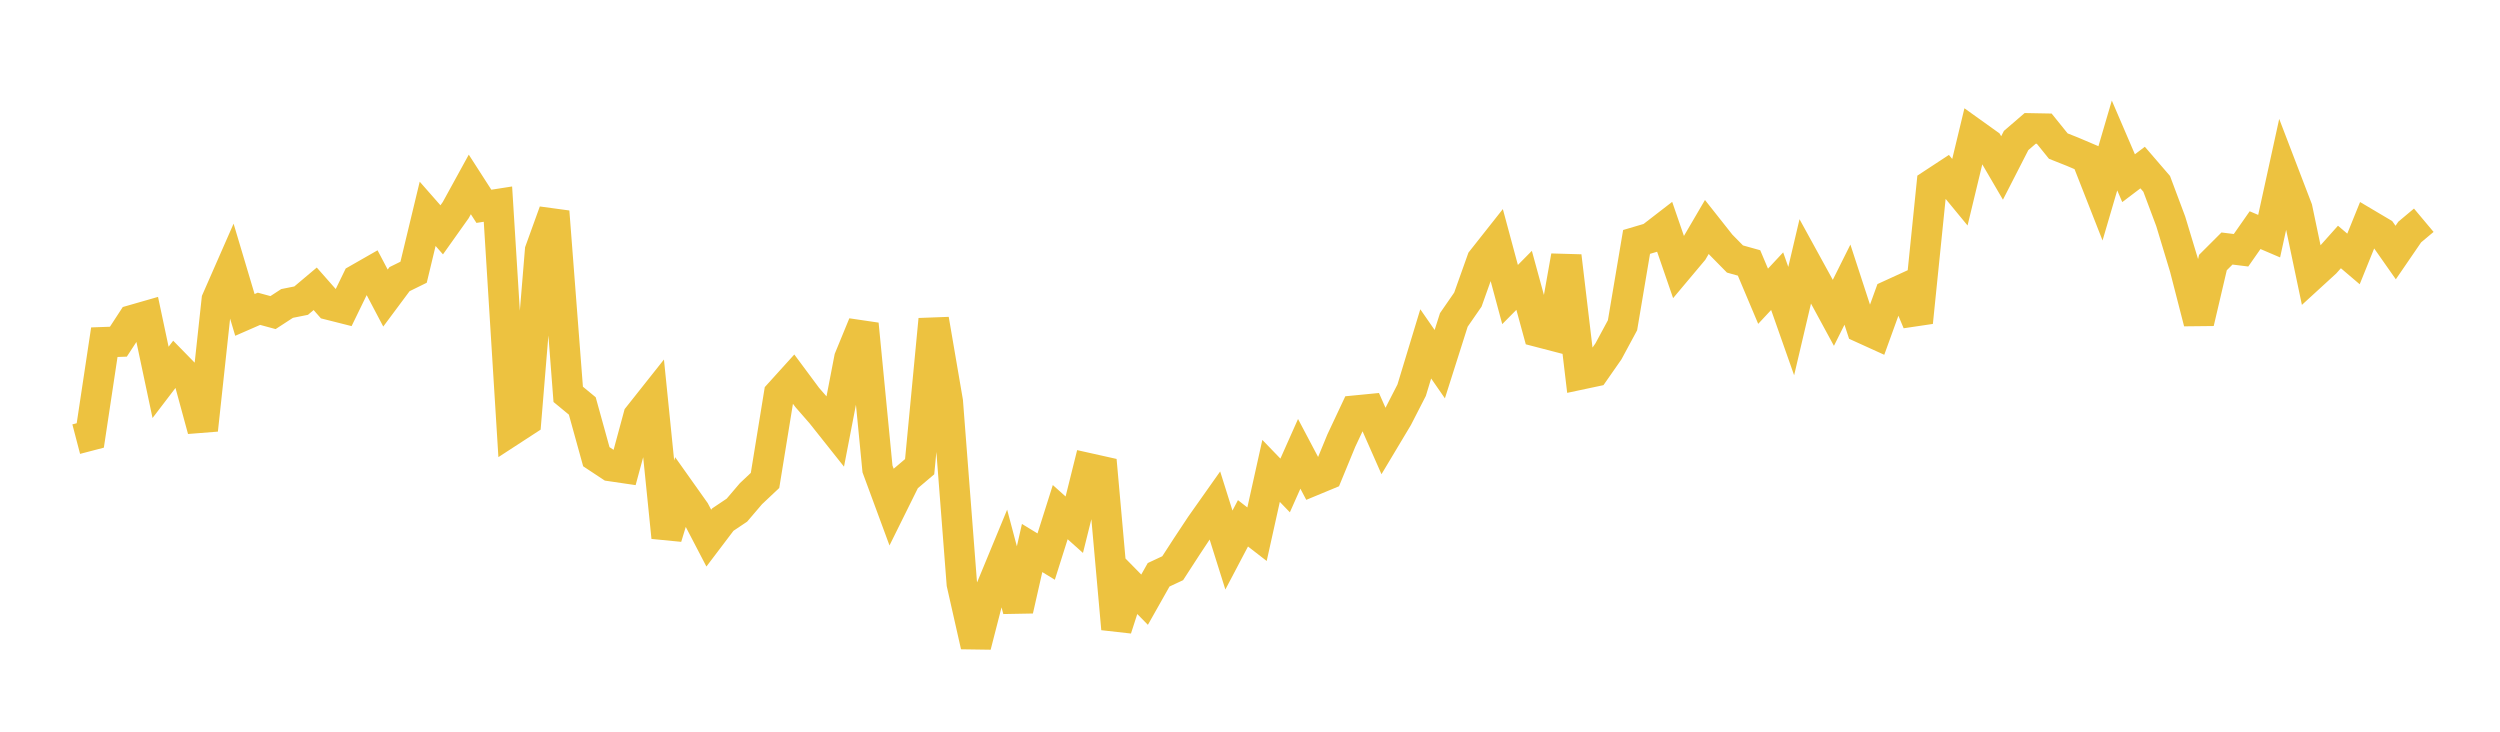 <svg width="164" height="48" xmlns="http://www.w3.org/2000/svg" xmlns:xlink="http://www.w3.org/1999/xlink"><path fill="none" stroke="rgb(237,194,64)" stroke-width="2" d="M5,28.807L5.922,28.566L6.844,22.448L7.766,22.415L8.689,20.999L9.611,20.734L10.533,25.084L11.455,23.876L12.377,24.819L13.299,28.207L14.222,19.671L15.144,17.569L16.066,20.659L16.988,20.256L17.91,20.506L18.832,19.906L19.754,19.722L20.677,18.945L21.599,19.991L22.521,20.224L23.443,18.329L24.365,17.802L25.287,19.552L26.21,18.312L27.132,17.858L28.054,14.027L28.976,15.077L29.898,13.779L30.82,12.099L31.743,13.534L32.665,13.39L33.587,28.214L34.509,27.614L35.431,16.434L36.353,13.884L37.275,25.869L38.198,26.63L39.12,29.961L40.042,30.57L40.964,30.706L41.886,27.299L42.808,26.136L43.731,35.253L44.653,32.232L45.575,33.532L46.497,35.301L47.419,34.084L48.341,33.466L49.263,32.386L50.186,31.517L51.108,25.848L52.03,24.829L52.952,26.071L53.874,27.128L54.796,28.288L55.719,23.506L56.641,21.26L57.563,30.76L58.485,33.258L59.407,31.397L60.329,30.616L61.251,20.954L62.174,26.344L63.096,38.294L64.018,42.373L64.94,38.784L65.862,36.553L66.784,40.025L67.707,35.949L68.629,36.512L69.551,33.596L70.473,34.421L71.395,30.717L72.317,30.923L73.24,41.252L74.162,38.401L75.084,39.34L76.006,37.706L76.928,37.275L77.85,35.853L78.772,34.459L79.695,33.152L80.617,36.082L81.539,34.33L82.461,35.044L83.383,30.891L84.305,31.846L85.228,29.772L86.15,31.517L87.072,31.135L87.994,28.897L88.916,26.936L89.838,26.846L90.76,28.936L91.683,27.393L92.605,25.596L93.527,22.558L94.449,23.889L95.371,20.987L96.293,19.653L97.216,17.063L98.138,15.896L99.06,19.322L99.982,18.39L100.904,21.765L101.826,22.005L102.749,16.8L103.671,24.566L104.593,24.37L105.515,23.048L106.437,21.337L107.359,15.87L108.281,15.598L109.204,14.885L110.126,17.562L111.048,16.464L111.97,14.888L112.892,16.054L113.814,16.991L114.737,17.249L115.659,19.434L116.581,18.445L117.503,21.063L118.425,17.144L119.347,18.824L120.269,20.523L121.192,18.673L122.114,21.497L123.036,21.916L123.958,19.37L124.88,18.948L125.802,21.148L126.725,12.096L127.647,11.491L128.569,12.61L129.491,8.78L130.413,9.44L131.335,11.019L132.257,9.218L133.18,8.423L134.102,8.44L135.024,9.583L135.946,9.949L136.868,10.341L137.79,12.69L138.713,9.543L139.635,11.689L140.557,10.991L141.479,12.061L142.401,14.522L143.323,17.571L144.246,21.159L145.168,17.224L146.09,16.303L147.012,16.417L147.934,15.098L148.856,15.492L149.778,11.279L150.701,13.687L151.623,18.079L152.545,17.235L153.467,16.202L154.389,16.987L155.311,14.706L156.234,15.253L157.156,16.567L158.078,15.221L159,14.448"></path></svg>